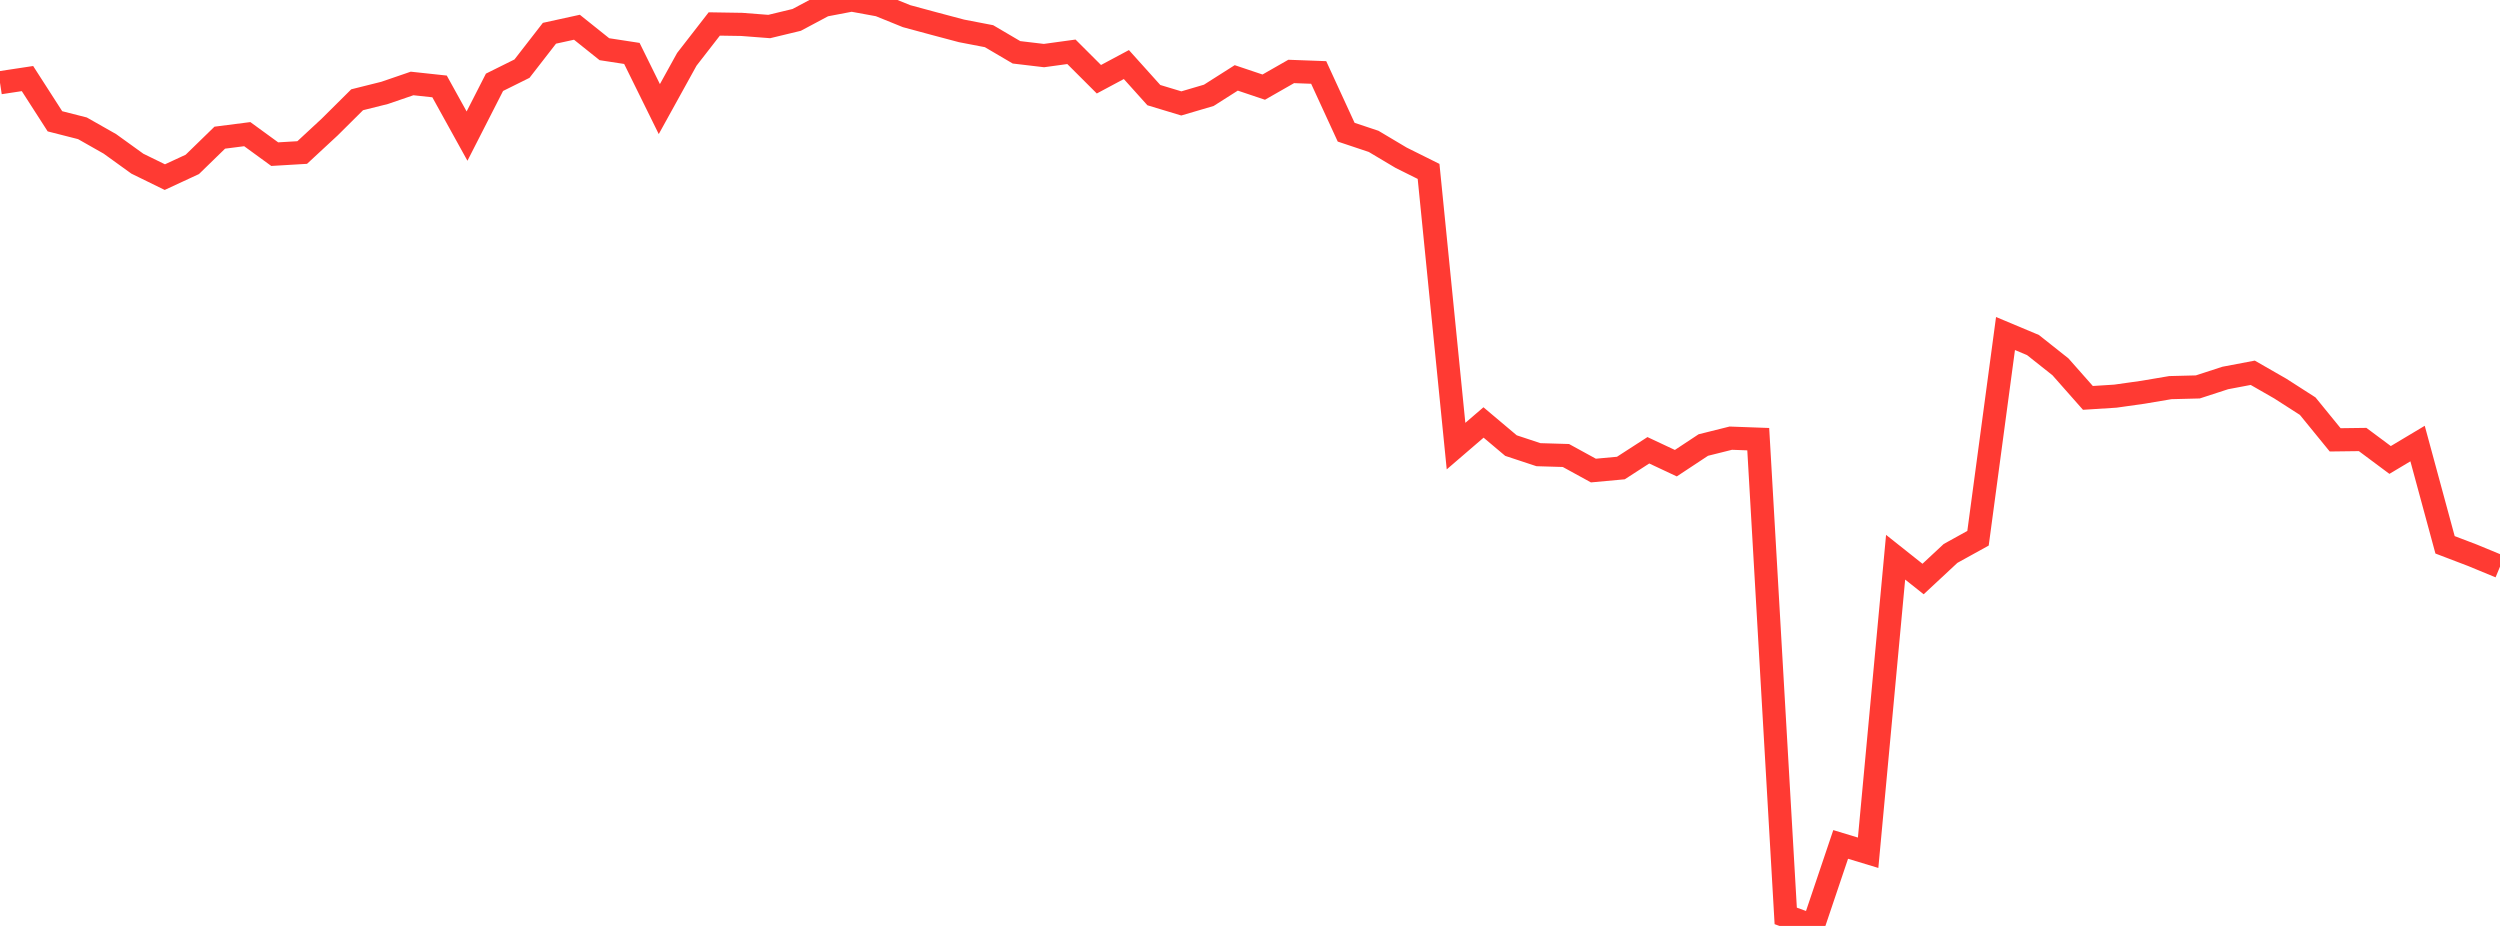 <?xml version="1.0" standalone="no"?>
<!DOCTYPE svg PUBLIC "-//W3C//DTD SVG 1.1//EN" "http://www.w3.org/Graphics/SVG/1.1/DTD/svg11.dtd">

<svg width="135" height="50" viewBox="0 0 135 50" preserveAspectRatio="none" 
  xmlns="http://www.w3.org/2000/svg"
  xmlns:xlink="http://www.w3.org/1999/xlink">


<polyline points="0.0, 4.468 1.484, 4.243 2.967, 6.55 4.451, 6.928 5.934, 7.769 7.418, 8.839 8.901, 9.565 10.385, 8.877 11.868, 7.434 13.352, 7.244 14.835, 8.324 16.319, 8.236 17.802, 6.861 19.286, 5.387 20.769, 5.016 22.253, 4.507 23.736, 4.667 25.22, 7.35 26.703, 4.444 28.187, 3.707 29.67, 1.796 31.154, 1.471 32.637, 2.657 34.121, 2.885 35.604, 5.891 37.088, 3.204 38.571, 1.294 40.055, 1.318 41.538, 1.432 43.022, 1.074 44.505, 0.283 45.989, 0.0 47.473, 0.272 48.956, 0.873 50.44, 1.274 51.923, 1.668 53.407, 1.954 54.89, 2.825 56.374, 3.001 57.857, 2.797 59.341, 4.279 60.824, 3.486 62.308, 5.137 63.791, 5.585 65.275, 5.148 66.758, 4.206 68.242, 4.705 69.725, 3.858 71.209, 3.913 72.692, 7.138 74.176, 7.634 75.659, 8.517 77.143, 9.256 78.626, 24.09 80.11, 22.813 81.593, 24.062 83.077, 24.553 84.56, 24.597 86.044, 25.41 87.527, 25.274 89.011, 24.315 90.495, 25.012 91.978, 24.032 93.462, 23.661 94.945, 23.715 96.429, 49.459 97.912, 50.0 99.396, 45.599 100.879, 46.049 102.363, 30.09 103.846, 31.267 105.33, 29.885 106.813, 29.065 108.297, 18.01 109.78, 18.632 111.264, 19.808 112.747, 21.486 114.231, 21.392 115.714, 21.183 117.198, 20.932 118.681, 20.894 120.165, 20.411 121.648, 20.13 123.132, 20.981 124.615, 21.932 126.099, 23.752 127.582, 23.733 129.066, 24.838 130.549, 23.952 132.033, 29.42 133.516, 29.986 135.0, 30.599" fill="none" stroke="#ff3a33" stroke-width="1.25"/>

</svg>